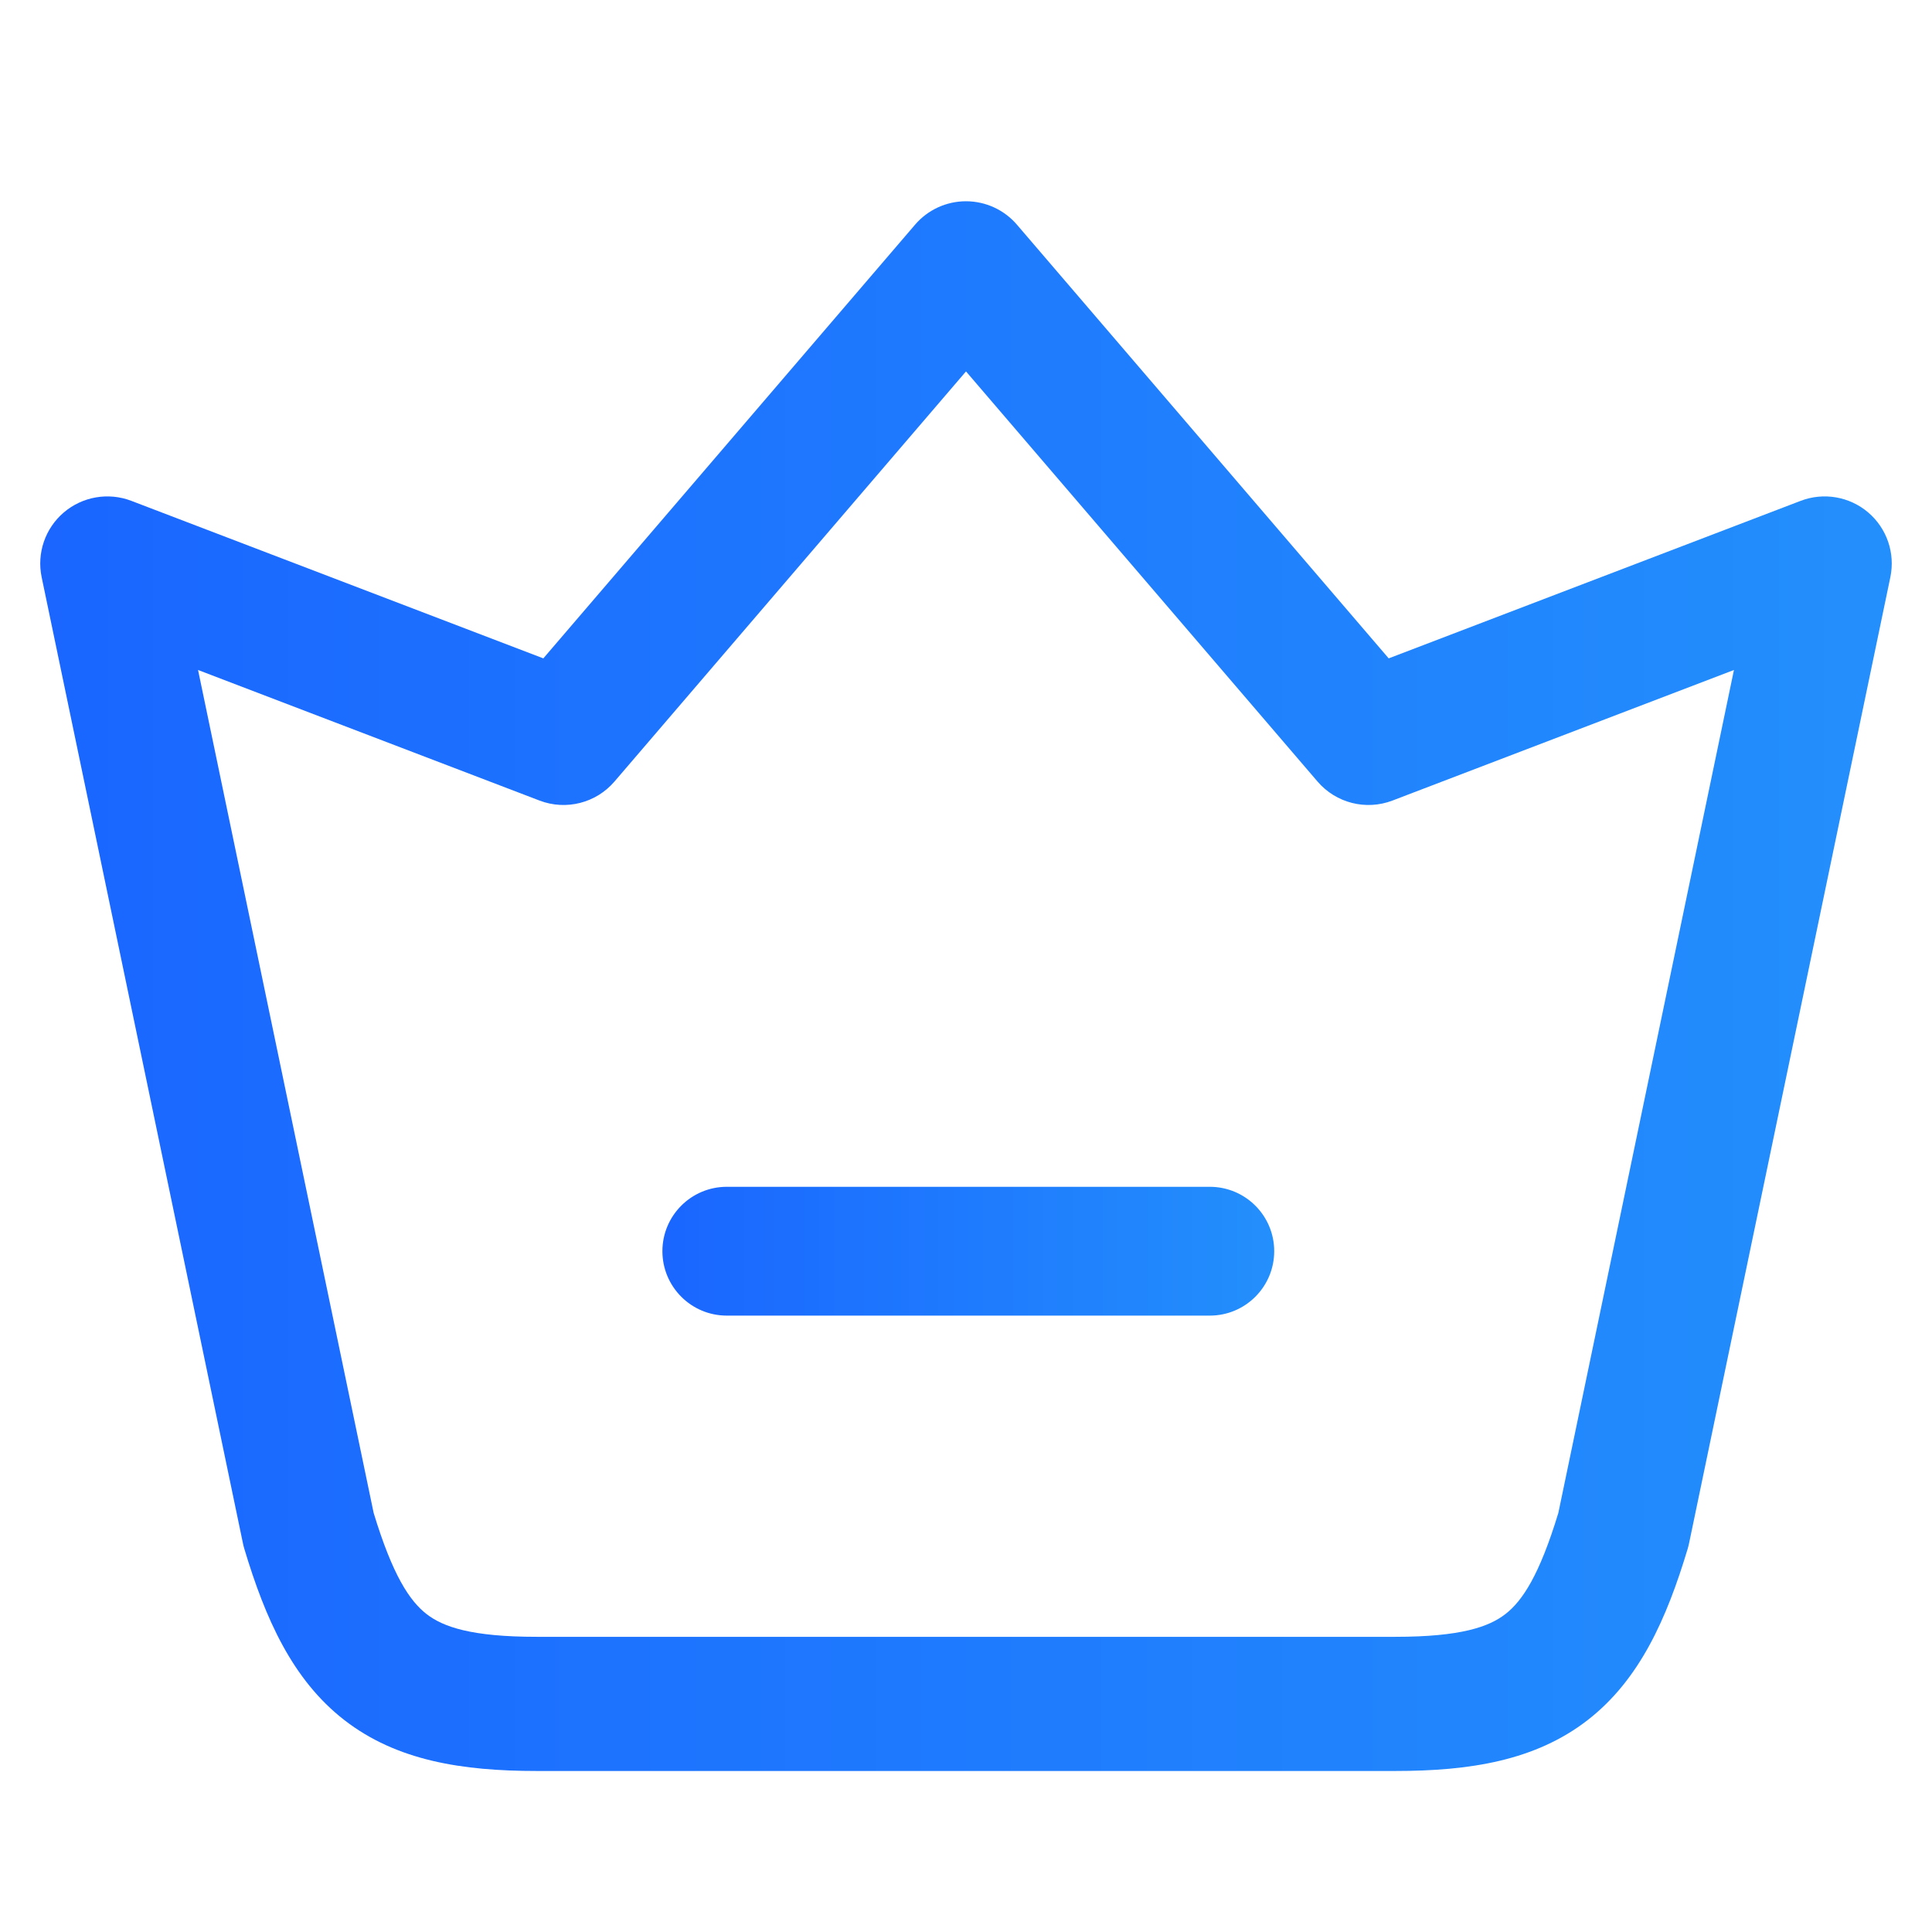 <svg xmlns="http://www.w3.org/2000/svg" fill="none" viewBox="0 0 70 70" class="design-iconfont">
  <path fill-rule="evenodd" clip-rule="evenodd" d="M35 7.292C35.709 7.292 36.384 7.602 36.845 8.14L50.315 23.854L65.243 18.146C66.073 17.829 67.01 17.99 67.687 18.566C68.364 19.142 68.672 20.042 68.491 20.912L61.199 55.912C61.185 55.98 61.167 56.048 61.148 56.115C60.387 58.649 59.406 60.859 57.527 62.319C55.623 63.798 53.242 64.166 50.556 64.166H19.444C16.758 64.166 14.377 63.798 12.473 62.319C10.594 60.859 9.613 58.649 8.852 56.115C8.832 56.048 8.815 55.98 8.801 55.912L1.509 20.912C1.328 20.042 1.636 19.142 2.313 18.566C2.99 17.99 3.927 17.829 4.757 18.146L19.686 23.854L33.155 8.14C33.616 7.602 34.29 7.292 35 7.292ZM35 13.457L22.262 28.318C21.594 29.097 20.508 29.373 19.549 29.006L7.176 24.275L13.538 54.816C14.224 57.072 14.839 58.001 15.454 58.48C16.054 58.945 17.075 59.305 19.444 59.305H50.556C52.925 59.305 53.946 58.945 54.545 58.48C55.161 58.001 55.776 57.072 56.462 54.816L62.824 24.275L50.451 29.006C49.492 29.373 48.406 29.097 47.738 28.318L35 13.457Z" fill="url(#adppmnmhc__paint0_linear_24_457)"/>
  <path fill-rule="evenodd" clip-rule="evenodd" d="M24 45.333C24 44.045 25.045 43 26.333 43H43.833C45.122 43 46.167 44.045 46.167 45.333C46.167 46.622 45.122 47.667 43.833 47.667H26.333C25.045 47.667 24 46.622 24 45.333Z" fill="url(#adppmnmhc__paint1_linear_24_457)"/>
  <defs>
    <linearGradient id="adppmnmhc__paint0_linear_24_457" x1="68.542" y1="35.684" x2="1.458" y2="35.684" gradientUnits="userSpaceOnUse">
      <stop stop-color="#238FFC"/>
      <stop offset="1" stop-color="#1A66FF"/>
    </linearGradient>
    <linearGradient id="adppmnmhc__paint1_linear_24_457" x1="46.167" y1="45.33" x2="24" y2="45.33" gradientUnits="userSpaceOnUse">
      <stop stop-color="#238FFC"/>
      <stop offset="1" stop-color="#1A66FF"/>
    </linearGradient>
  </defs>
</svg>
